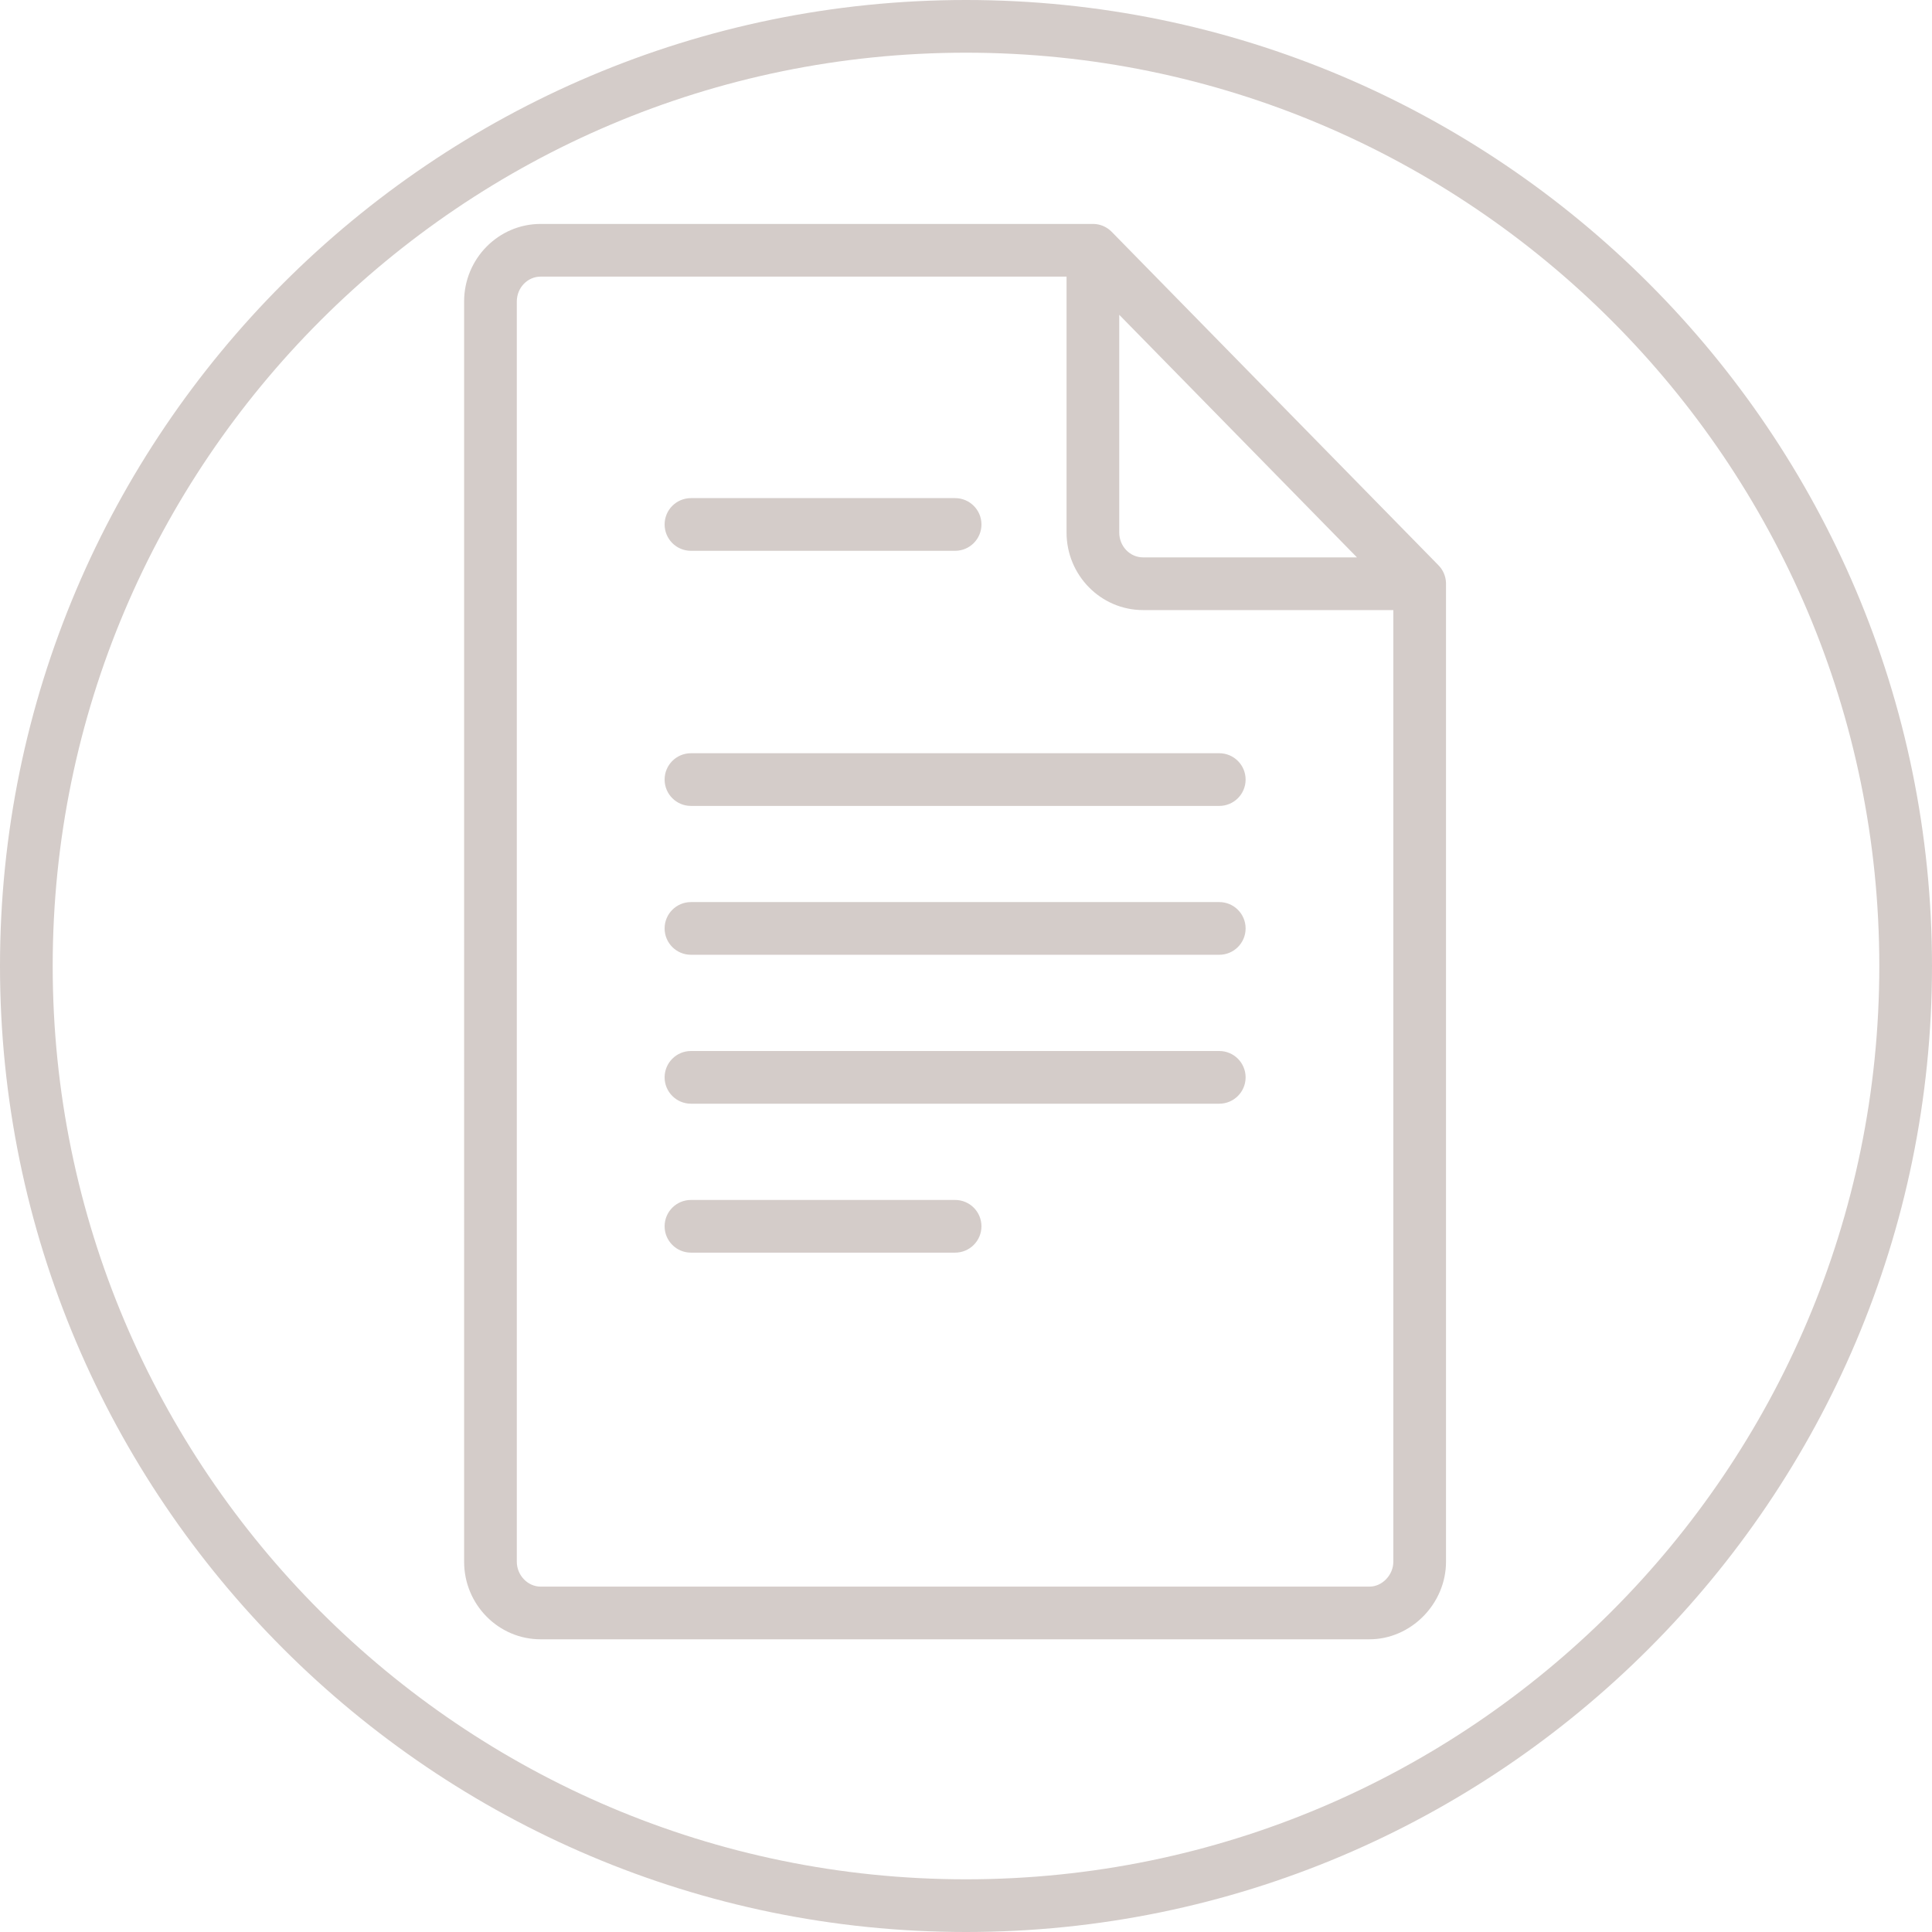 <?xml version="1.0" encoding="UTF-8"?>
<svg xmlns="http://www.w3.org/2000/svg" id="a" viewBox="0 0 220 220">
  <path d="M110,220C49.346,220,0,170.654,0,110S49.346,0,110,0s110,49.346,110,110-49.346,110-110,110Zm0-214C52.654,6,6,52.654,6,110s46.654,104,104,104,104-46.654,104-104S167.346,6,110,6Z" style="fill:#d4ccc9;"></path>
  <path d="M155.95,186.67H61.56c-4.803,0-8.71-3.961-8.71-8.83V34.33c0-4.869,3.907-8.83,8.71-8.83h62.865c.066,.001,.117,0,.173,.003,.686,.033,1.31,.296,1.799,.713,.067,.058,.133,.119,.196,.184l37.204,37.964c.508,.516,.831,1.214,.861,1.987h0v.003c.002,.045,.002,.091,.002,.136v111.349c0,4.786-3.988,8.83-8.71,8.83ZM61.56,31.5c-1.494,0-2.71,1.27-2.71,2.83V177.84c0,1.534,1.241,2.83,2.71,2.83h94.39c1.443,0,2.71-1.322,2.71-2.83V69.47h-28.5c-4.803,0-8.71-3.961-8.71-8.83V31.5H61.56Zm65.89,4.348v24.792c0,1.561,1.216,2.83,2.71,2.83h24.359l-27.069-27.623Zm-18.69,106.792h-30.08c-1.657,0-3-1.343-3-3s1.343-3,3-3h30.08c1.657,0,3,1.343,3,3s-1.343,3-3,3Zm30.08-16.96h-60.16c-1.657,0-3-1.343-3-3s1.343-3,3-3h60.16c1.657,0,3,1.343,3,3s-1.343,3-3,3Zm0-16.959h-60.16c-1.657,0-3-1.343-3-3s1.343-3,3-3h60.16c1.657,0,3,1.343,3,3s-1.343,3-3,3Zm0-16.95h-60.16c-1.657,0-3-1.343-3-3s1.343-3,3-3h60.16c1.657,0,3,1.343,3,3s-1.343,3-3,3Zm-30.08-29.05h-30.08c-1.657,0-3-1.343-3-3s1.343-3,3-3h30.08c1.657,0,3,1.343,3,3s-1.343,3-3,3Z" style="fill:#d4ccc9;"></path>
</svg>
